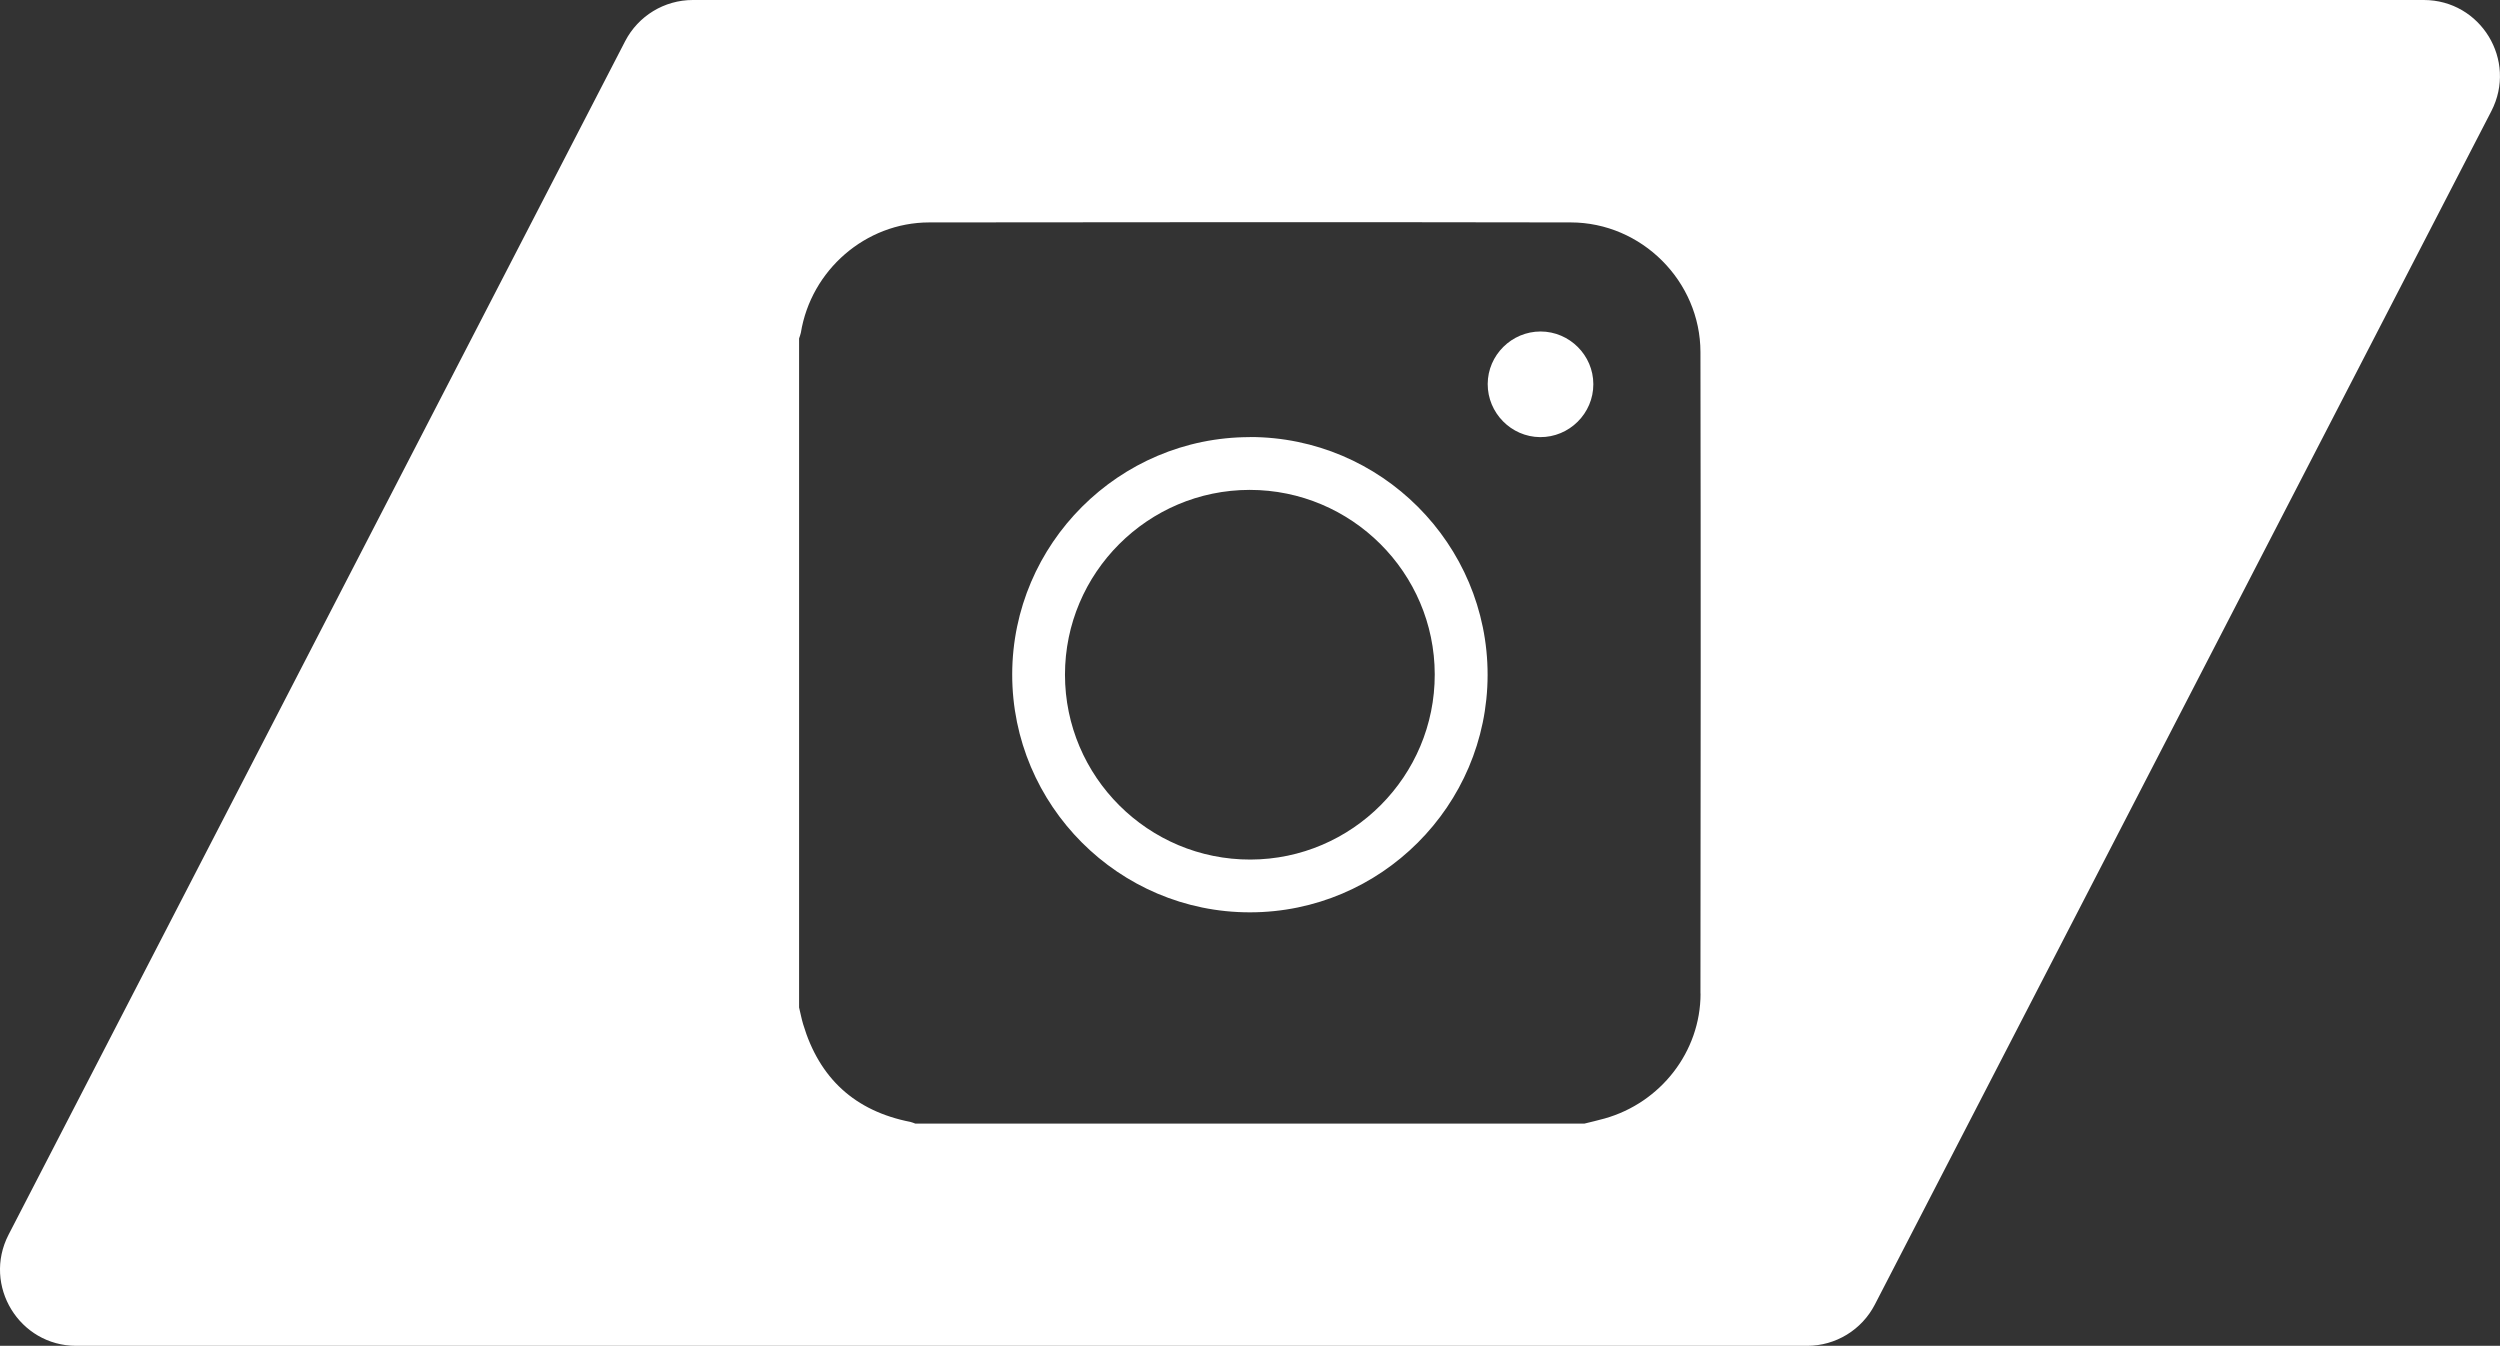 <?xml version="1.0" encoding="UTF-8"?> <svg xmlns="http://www.w3.org/2000/svg" id="Layer_2" data-name="Layer 2" viewBox="0 0 269.09 144.86"><rect x="0" y="0" width="269.09" height="144.86" fill="#333333" stroke="none"/><defs><style> .cls-1 { fill: #fff; } </style></defs><g id="Layer_1-2" data-name="Layer 1"><g><path class="cls-1" d="m134.53,47.05c-14.07,0-25.56,11.47-25.58,25.53-.02,14.1,11.48,25.63,25.59,25.62,14.07,0,25.56-11.47,25.58-25.54.02-14.11-11.48-25.62-25.59-25.62Zm.07,45.47c-11,.03-19.97-8.91-19.97-19.9,0-10.95,8.92-19.88,19.88-19.89,10.96,0,19.9,8.9,19.92,19.85.02,10.96-8.88,19.91-19.83,19.94Z"></path><path class="cls-1" d="m165.82,35.68c-3.11,0-5.68,2.54-5.69,5.65-.01,3.11,2.52,5.69,5.63,5.72,3.15.03,5.75-2.55,5.74-5.7,0-3.11-2.56-5.66-5.67-5.67Z"></path><path class="cls-1" d="m260.88,0H74.57c-3.06,0-5.87,1.71-7.28,4.43L.92,132.9c-2.81,5.46,1.15,11.96,7.29,11.96h186.3c3.07,0,5.88-1.71,7.29-4.44L268.16,11.96c2.82-5.47-1.14-11.96-7.28-11.96Zm-77.84,106.95c0,6.25-4.29,11.74-10.32,13.44-.72.2-1.45.37-2.18.55h-72.02c-.17-.06-.34-.14-.52-.18-5.98-1.17-9.81-4.69-11.55-10.51-.18-.59-.29-1.21-.44-1.81V36.43c.06-.2.15-.4.19-.61,1.09-6.74,6.97-11.87,13.81-11.88,23.02-.03,46.04-.04,69.06,0,7.63.01,13.95,6.33,13.96,13.96.04,23.01.03,46.03,0,69.04Z"></path></g></g></svg> 